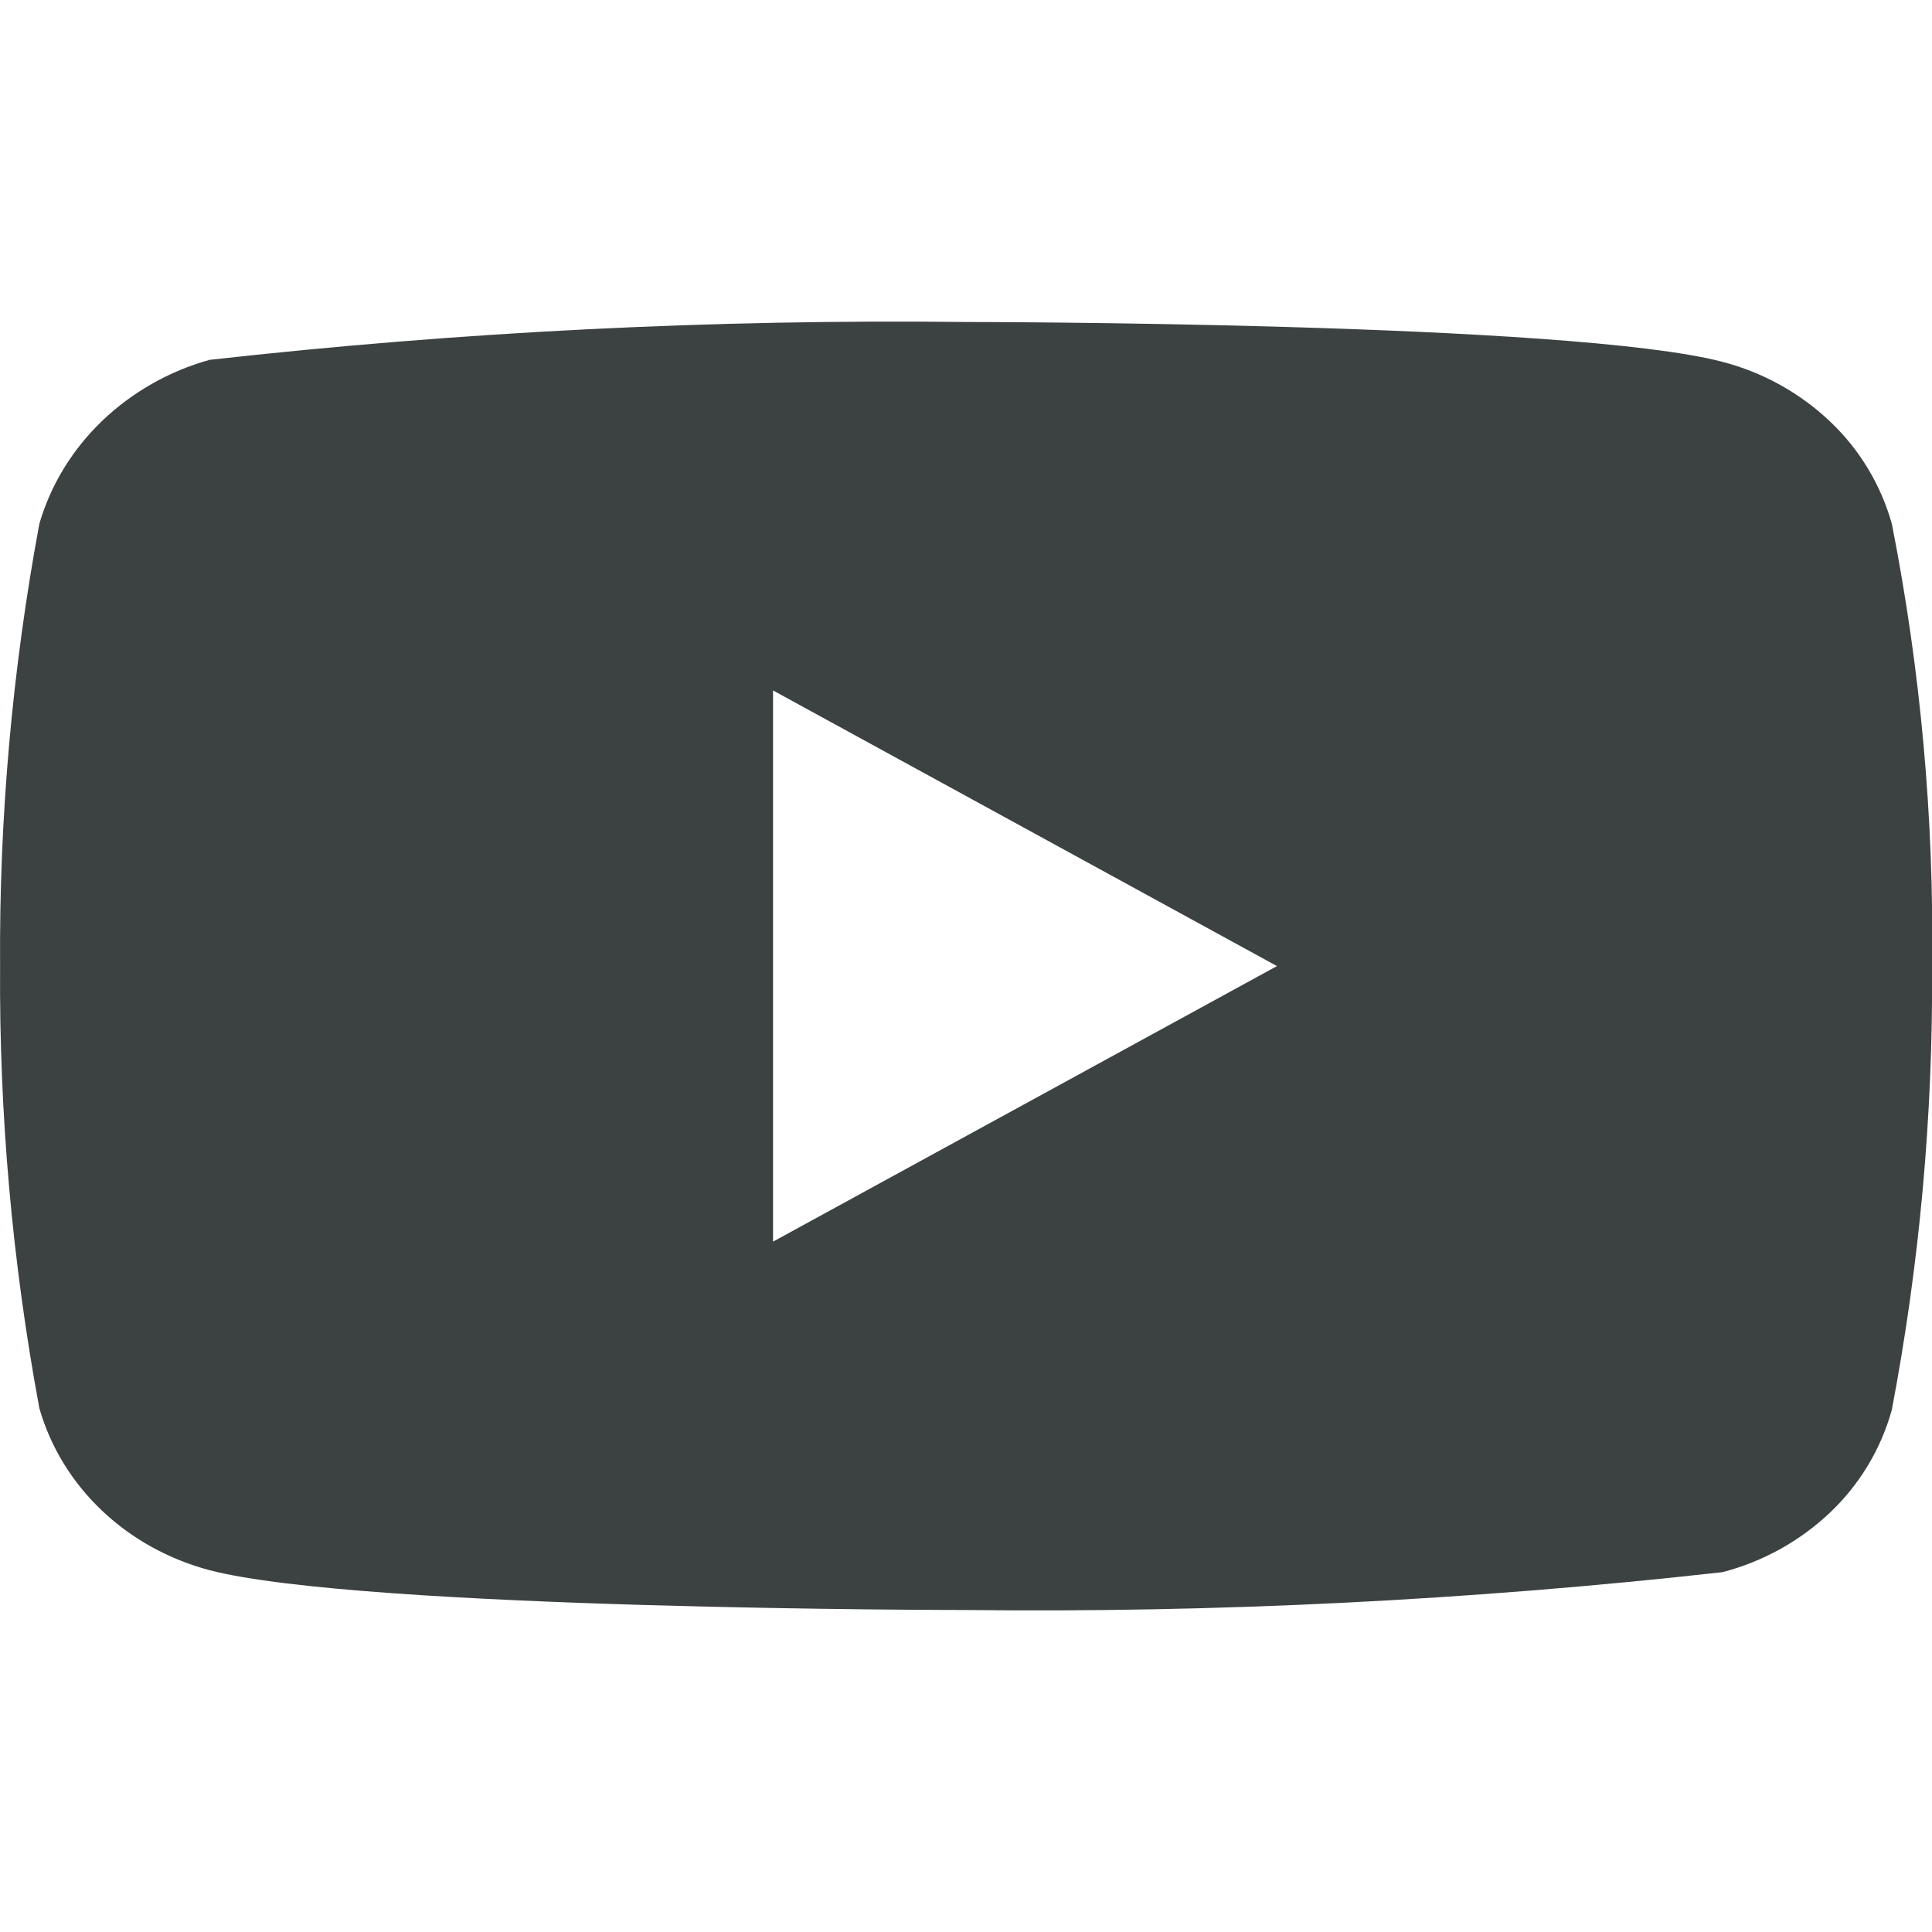                     <svg width="24" height="24" viewBox="0 0 24 24" fill="none" xmlns="http://www.w3.org/2000/svg">
                      <g clip-path="url(#clip0_9165_1445)">
                        <path d="M23.501 6.507C23.365 6.022 23.1 5.583 22.735 5.237C22.359 4.88 21.898 4.625 21.397 4.495C19.519 4 11.995 4 11.995 4C8.858 3.964 5.722 4.121 2.605 4.47C2.103 4.609 1.643 4.87 1.267 5.23C0.897 5.586 0.629 6.025 0.489 6.506C0.152 8.318 -0.011 10.157 0.001 12C-0.011 13.841 0.152 15.68 0.489 17.494C0.626 17.973 0.893 18.41 1.264 18.763C1.635 19.116 2.097 19.371 2.605 19.506C4.508 20 11.995 20 11.995 20C15.135 20.036 18.275 19.879 21.397 19.53C21.898 19.4 22.359 19.145 22.735 18.788C23.1 18.442 23.364 18.003 23.5 17.518C23.845 15.707 24.012 13.867 24.001 12.023C24.027 10.172 23.859 8.323 23.501 6.506V6.507ZM9.603 15.424V8.577L15.863 12.001L9.603 15.424Z" fill="#3C4242"/>
                      </g>
                      <defs>
                        <clipPath id="clip0_9165_1445">
                          <rect width="24" height="24" fill="white" />
                        </clipPath>
                      </defs>
                    </svg>